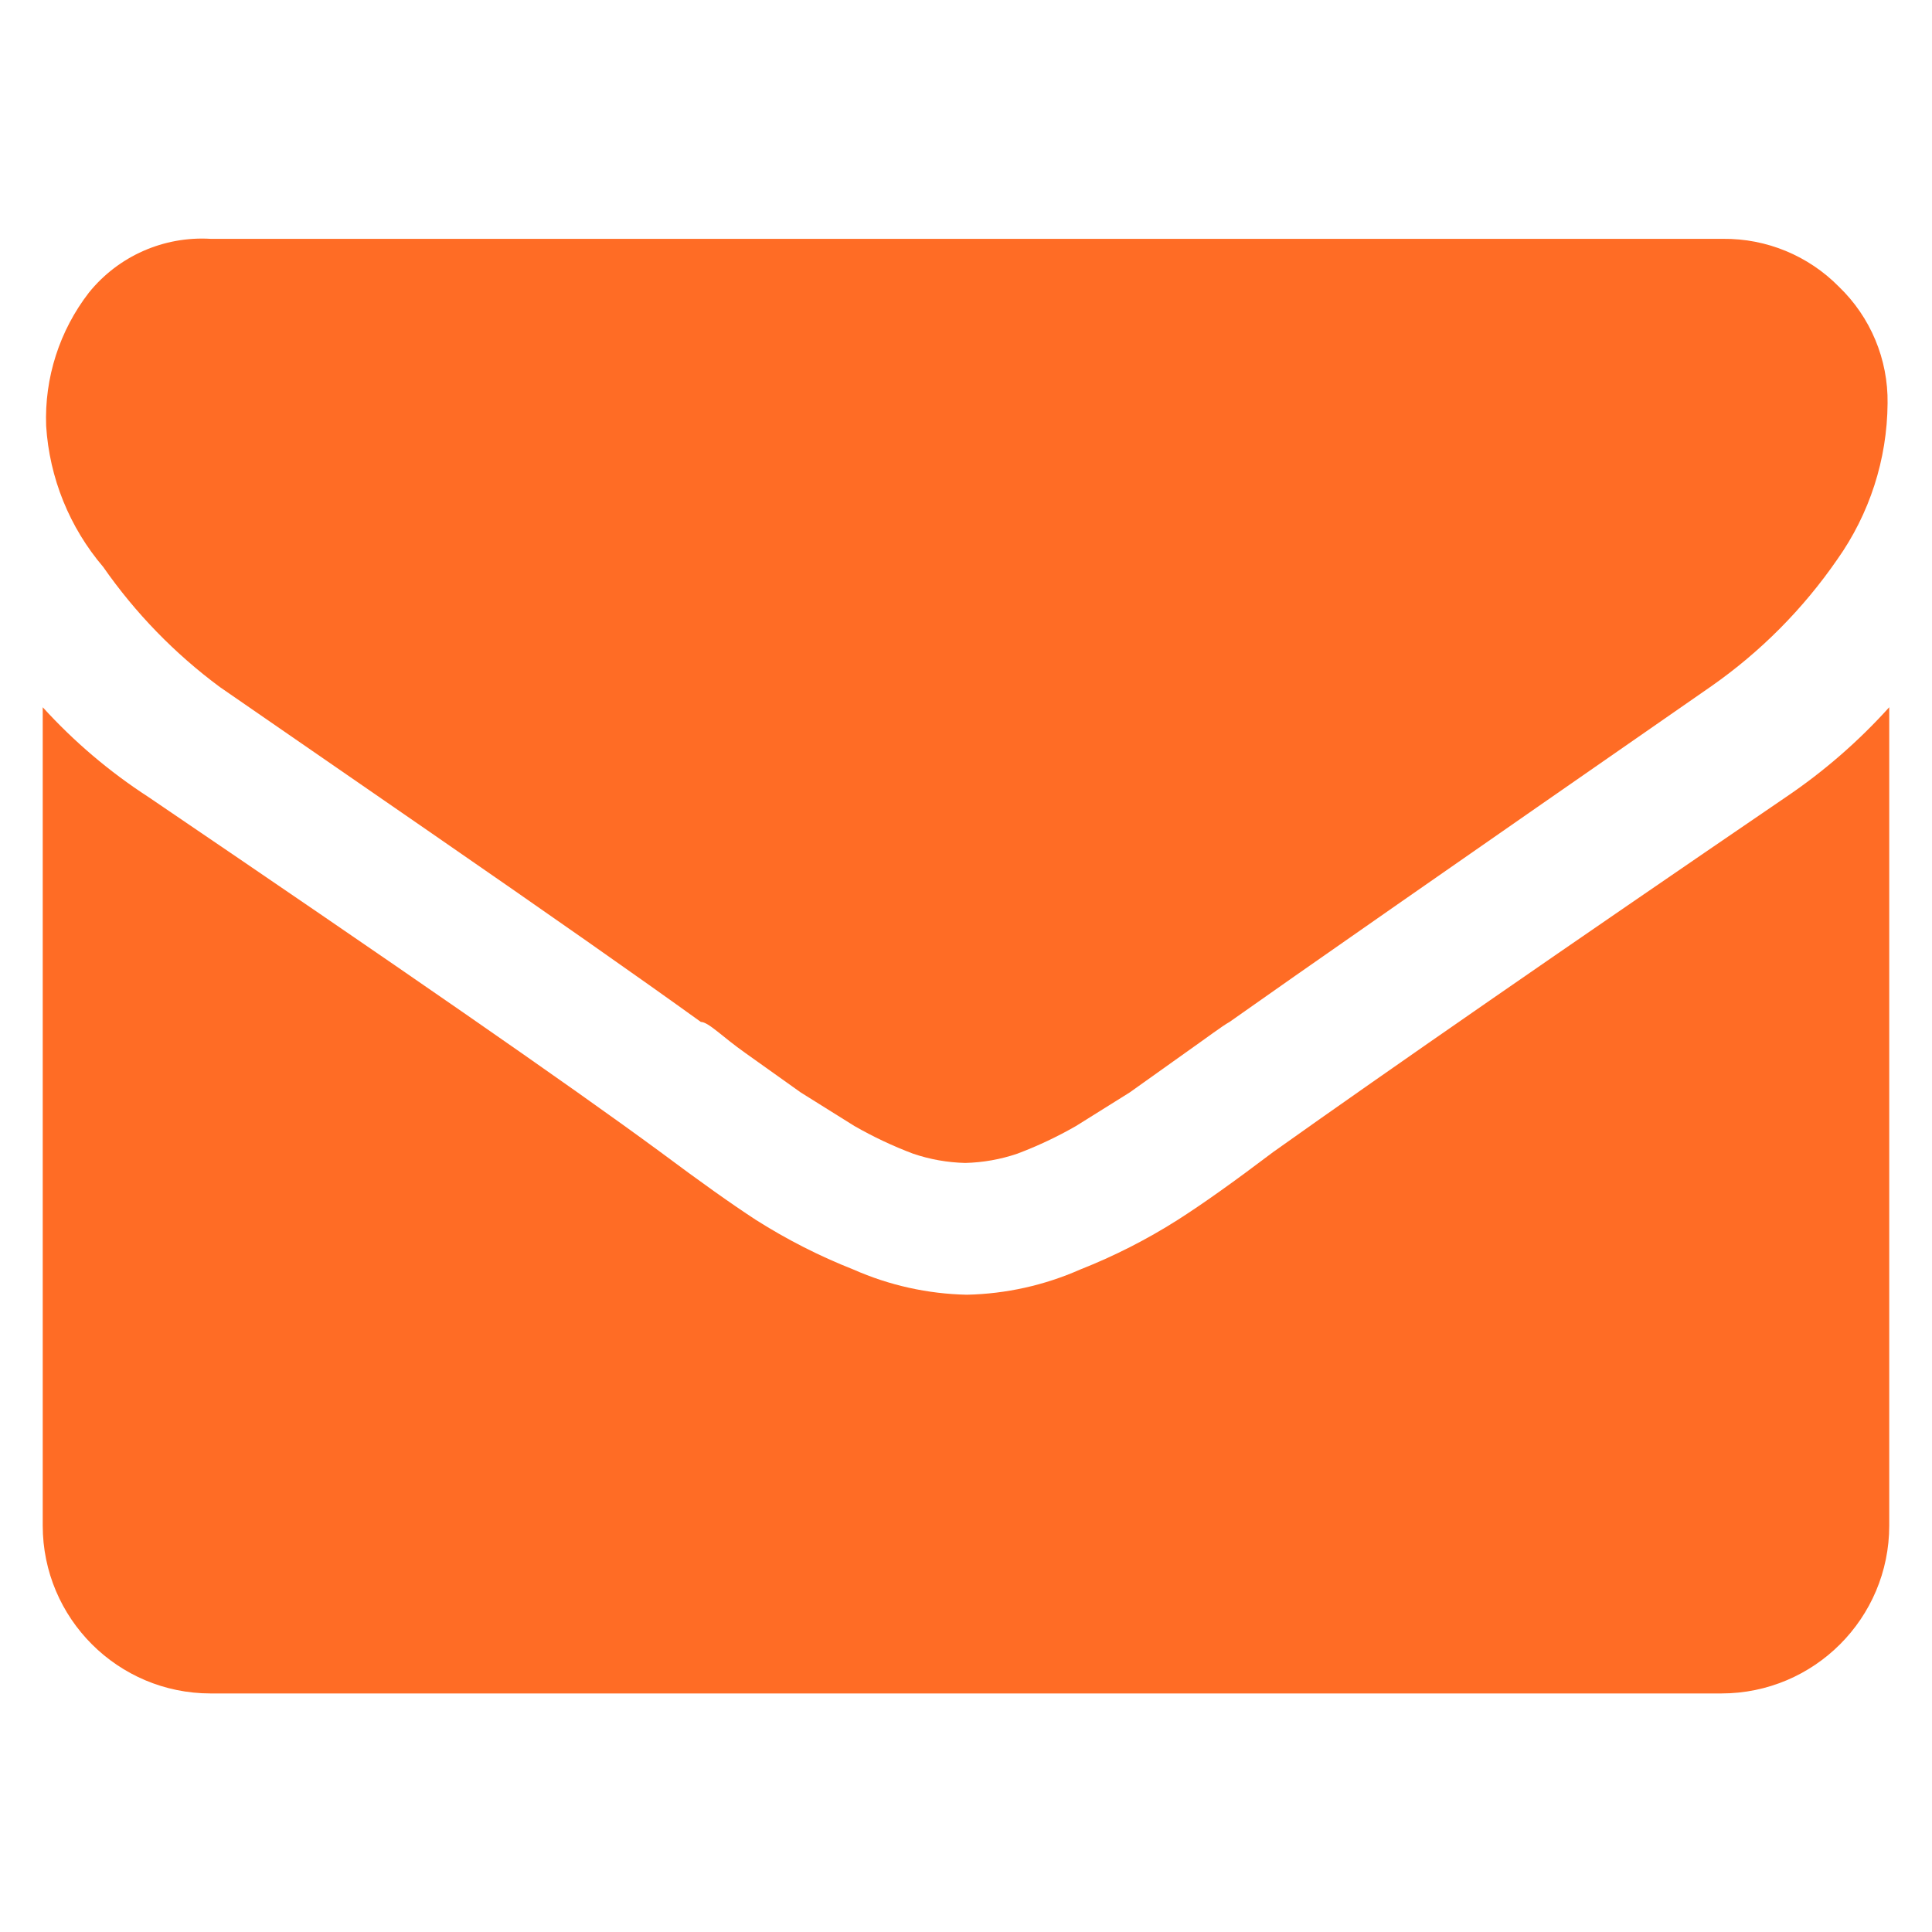<?xml version="1.0" encoding="UTF-8" standalone="no" ?>
<!DOCTYPE svg PUBLIC "-//W3C//DTD SVG 1.1//EN" "http://www.w3.org/Graphics/SVG/1.1/DTD/svg11.dtd">
<svg xmlns="http://www.w3.org/2000/svg" xmlns:xlink="http://www.w3.org/1999/xlink" version="1.1" width="600" height="600" viewBox="0 0 600 600" xml:space="preserve">
<rect x="0" y="0" width="600" height="600" fill="#333333" stroke="none"/>
<desc>Created with Fabric.js 4.2.0</desc>
<defs>
</defs>
<rect x="0" y="0" width="100%" height="100%" fill="transparent"></rect>
<g transform="matrix(1 0 0 1 300 300)" id="e3d2e03b-6321-485f-b304-ee9417d61e34"  >
<rect style="stroke: none; stroke-width: 1; stroke-dasharray: none; stroke-linecap: butt; stroke-dashoffset: 0; stroke-linejoin: miter; stroke-miterlimit: 4; fill: rgb(255,255,255); fill-rule: nonzero; opacity: 1;" vector-effect="non-scaling-stroke"  x="-300" y="-300" rx="0" ry="0" width="600" height="600" />
</g>
<g transform="matrix(Infinity NaN NaN Infinity 0 0)" id="704787d4-ae3a-438c-bab3-458493e755b6"  >
</g>
<g transform="matrix(1.12 0 0 1.12 300 300)"  >
<g style="" vector-effect="non-scaling-stroke"   >
		<g transform="matrix(1 0 0 1 0.22 -73.55)"  >
<path style="stroke: none; stroke-width: 1; stroke-dasharray: none; stroke-linecap: butt; stroke-dashoffset: 0; stroke-linejoin: miter; stroke-miterlimit: 4; fill: rgb(255,108,37); fill-rule: nonzero; opacity: 1;" vector-effect="non-scaling-stroke"  transform=" translate(-256.21, -182.44)" d="M 49.11 178.65 L 107.76 219.14 C 140.34 241.64 165.24 259.09 182.47 271.5 C 184.56 271.5 188.52 275.69 194.8 280.11 L 210.16 291.05 L 225.05 300.36 C 230.27 303.35 235.71 305.92 241.34 308.04 C 245.99 309.62 250.86 310.48 255.77 310.6 C 260.68 310.48 265.55 309.62 270.2 308.04 C 275.83 305.92 281.28 303.35 286.49 300.36 L 301.38 291.05 L 316.74 280.11 C 323.02 275.69 326.98 272.66 329.07 271.5 C 346.6 259.09 391.13 228.06 462.66 178.41 C 476.298 168.871 488.121 156.97 497.57 143.27 C 506.544 130.609 511.417 115.499 511.53 99.98 C 511.71 87.79 506.82 76.08 498.03 67.63 C 489.567 59.033 477.973 54.243 465.91 54.36 L 46.55 54.36 C 33.55 53.58 20.98 59.13 12.8 69.25 C 4.631 79.812 0.43 92.907 0.93 106.25 C 1.84 120.65 7.4 134.37 16.76 145.35 C 25.664 158.133 36.59 169.38 49.11 178.65 z" stroke-linecap="round" />
</g>
		<g transform="matrix(1 0 0 1 0 64.98)"  >
<path style="stroke: none; stroke-width: 1; stroke-dasharray: none; stroke-linecap: butt; stroke-dashoffset: 0; stroke-linejoin: miter; stroke-miterlimit: 4; fill: rgb(255,108,37); fill-rule: nonzero; opacity: 1;" vector-effect="non-scaling-stroke"  transform=" translate(-256, -320.97)" d="M 483.37 209.14 C 421.31 251.5 373.91 284.31 341.17 307.58 C 330.31 315.8 321.47 322.09 314.64 326.43 C 306.096 331.853 297.055 336.451 287.64 340.16 C 277.73 344.539 267.051 346.911 256.22 347.14 C 245.389 346.911 234.71 344.539 224.8 340.16 C 215.39 336.45 206.35 331.85 197.8 326.43 C 191.13 322.09 182.28 315.8 171.27 307.58 C 145.67 288.73 98.19 255.91 29.31 209.14 C 18.5 202.14 8.65 193.77 -0.01 184.24 L -0.01 411.15 C -0.01 436.86 20.83 457.7 46.54 457.7 L 465.45 457.7 C 491.16 457.7 512 436.86 512 411.15 L 512 184.24 C 503.5 193.67 493.89 202.03 483.37 209.14 z" stroke-linecap="round" />
</g>
</g>
</g>
</svg>